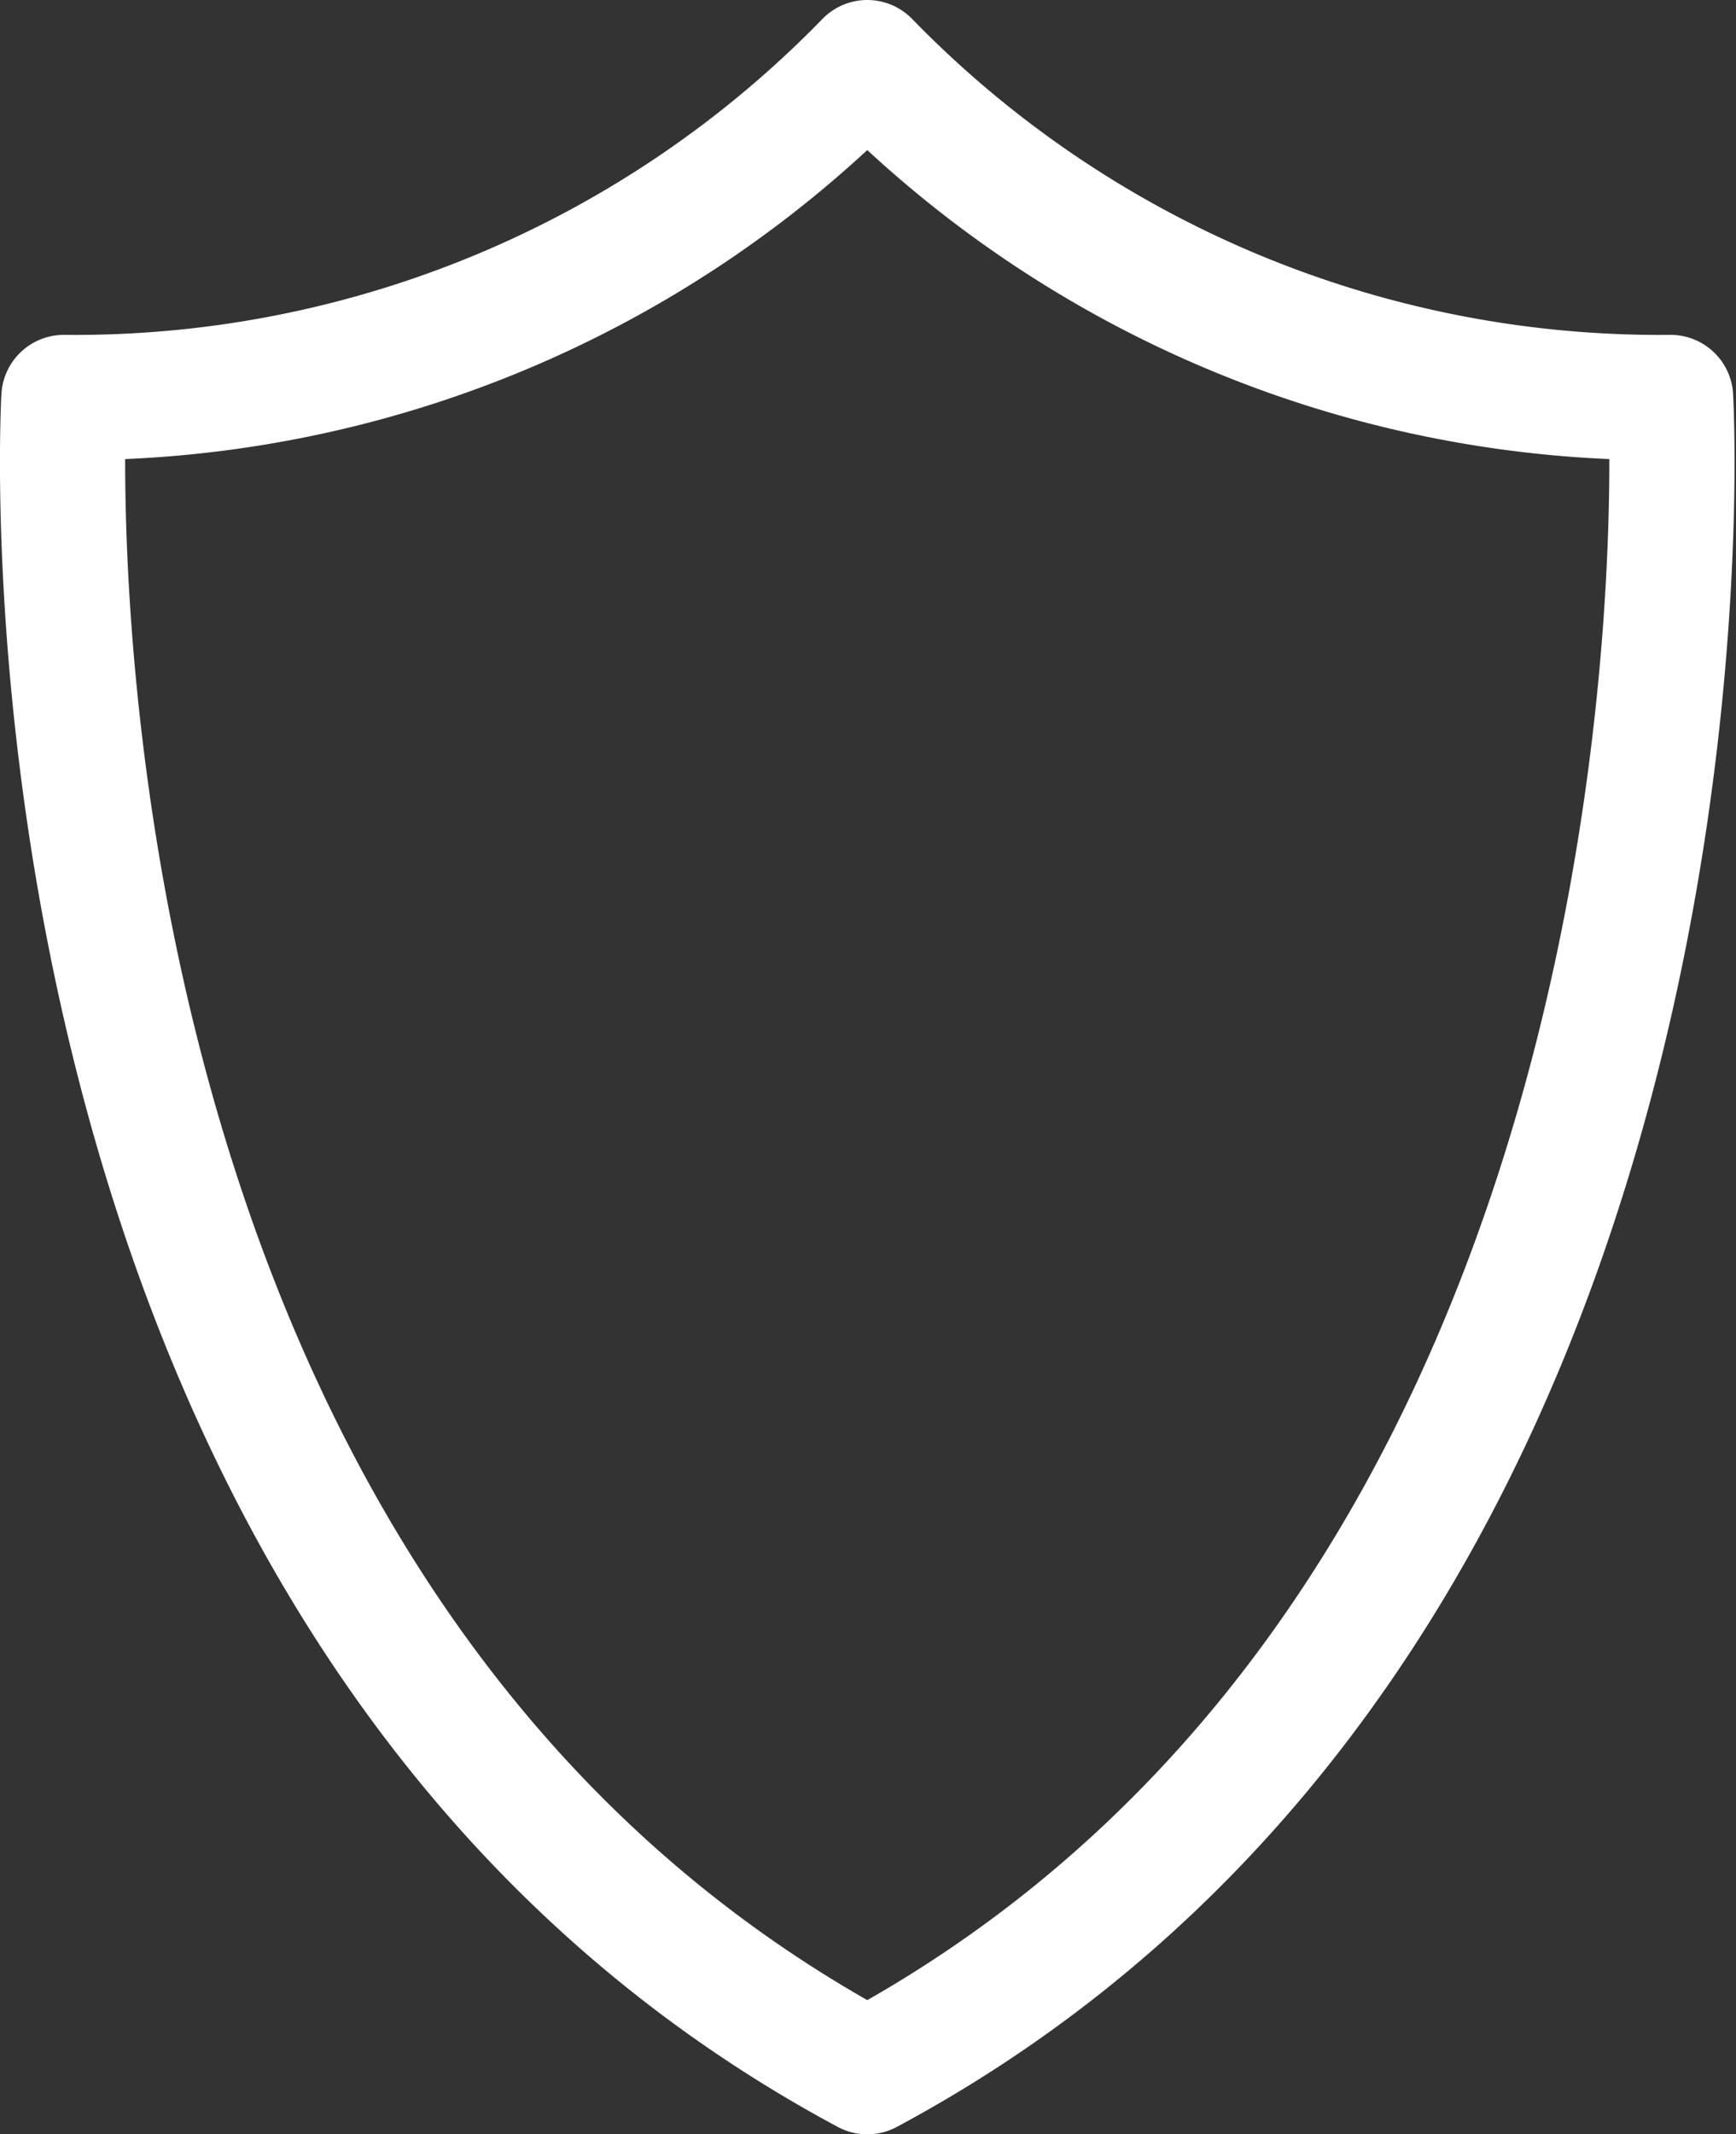 <svg xmlns="http://www.w3.org/2000/svg" width="27.731" height="34.081" viewBox="0 0 27.731 34.081"><rect x="0" y="0" width="27.731" height="34.081" fill="#333333" stroke="none"/><path d="M33.646,7.347A17.645,17.645,0,0,1,20.814,2,17.645,17.645,0,0,1,7.981,7.347S6.858,26.6,20.814,34.081C34.769,26.6,33.646,7.347,33.646,7.347Z" transform="translate(-6.96 -1)" fill="rgba(0,0,0,0)" stroke="#fff" stroke-linecap="round" stroke-linejoin="round" stroke-width="2"/></svg>